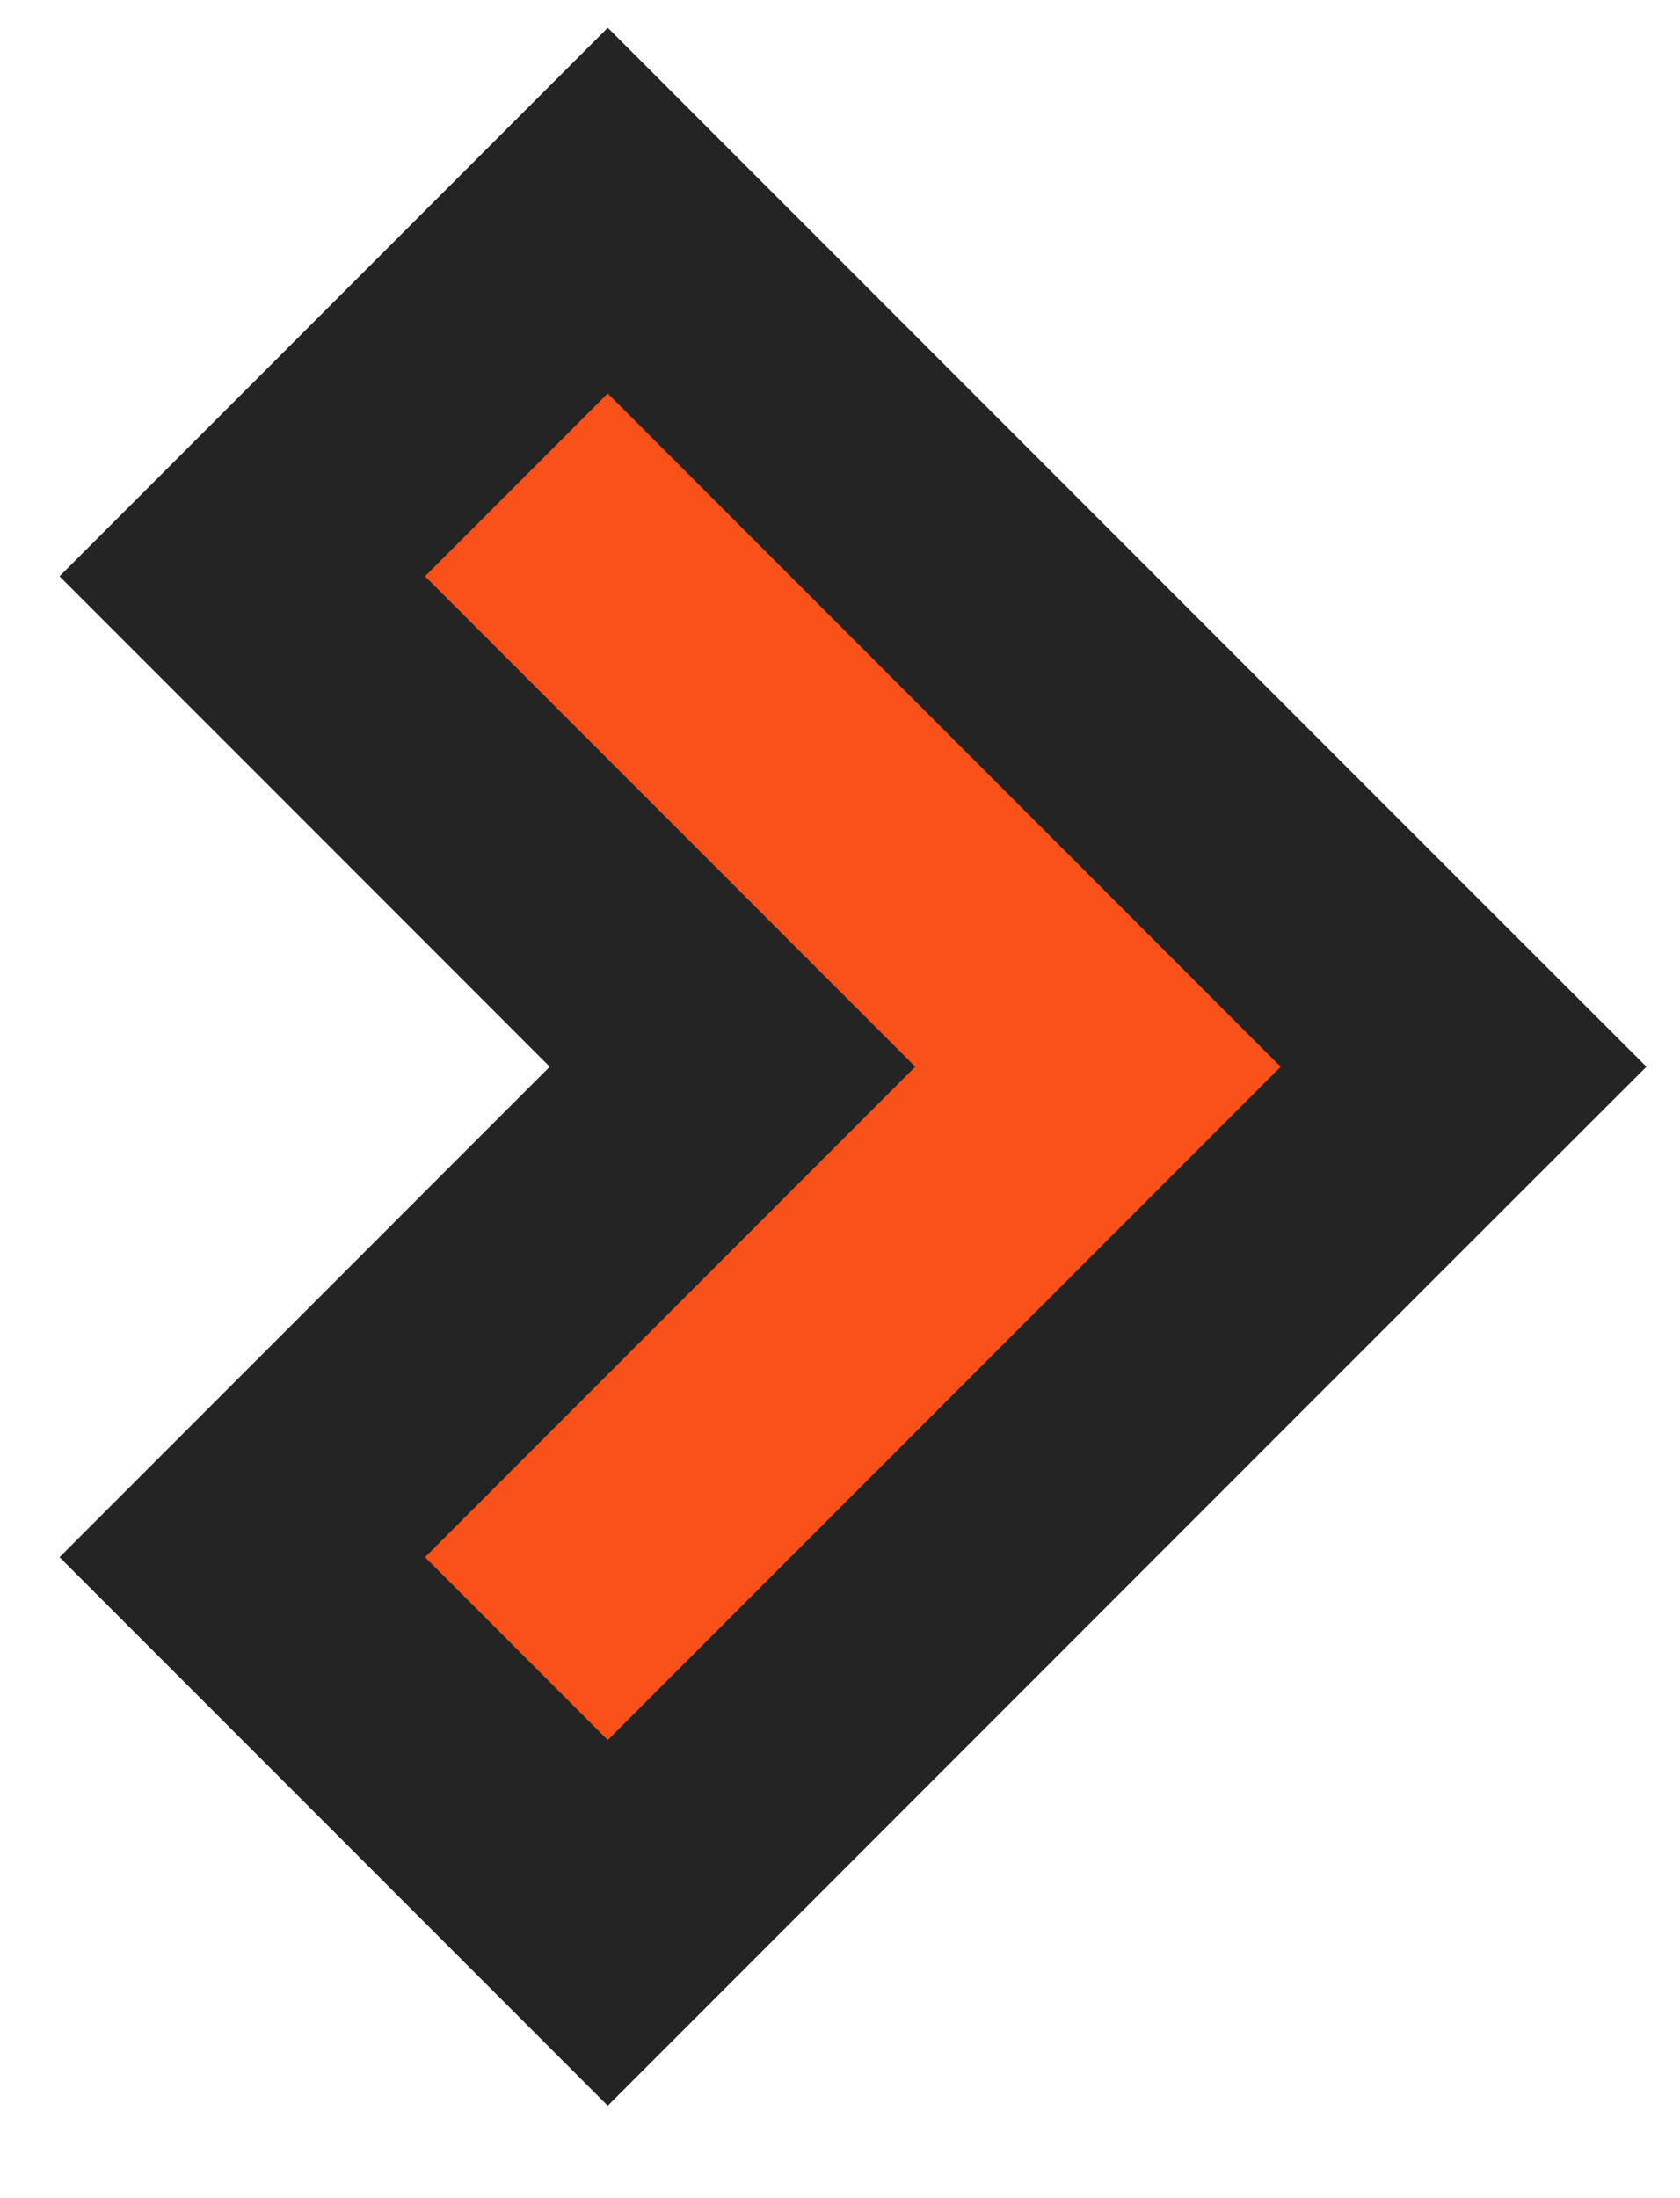 <svg width="13" height="17" viewBox="0 0 13 17" fill="none" xmlns="http://www.w3.org/2000/svg">
    <path d="M5.41 2.336L4.703 1.629L3.996 2.336L2.582 3.75L1.875 4.457L2.582 5.164L5.668 8.25L2.582 11.336L1.875 12.043L2.582 12.75L3.996 14.164L4.703 14.871L5.41 14.164L10.617 8.957L11.325 8.25L10.617 7.543L5.41 2.336Z" fill="#FA5019" stroke="#242424" stroke-width="2"/>
</svg>
